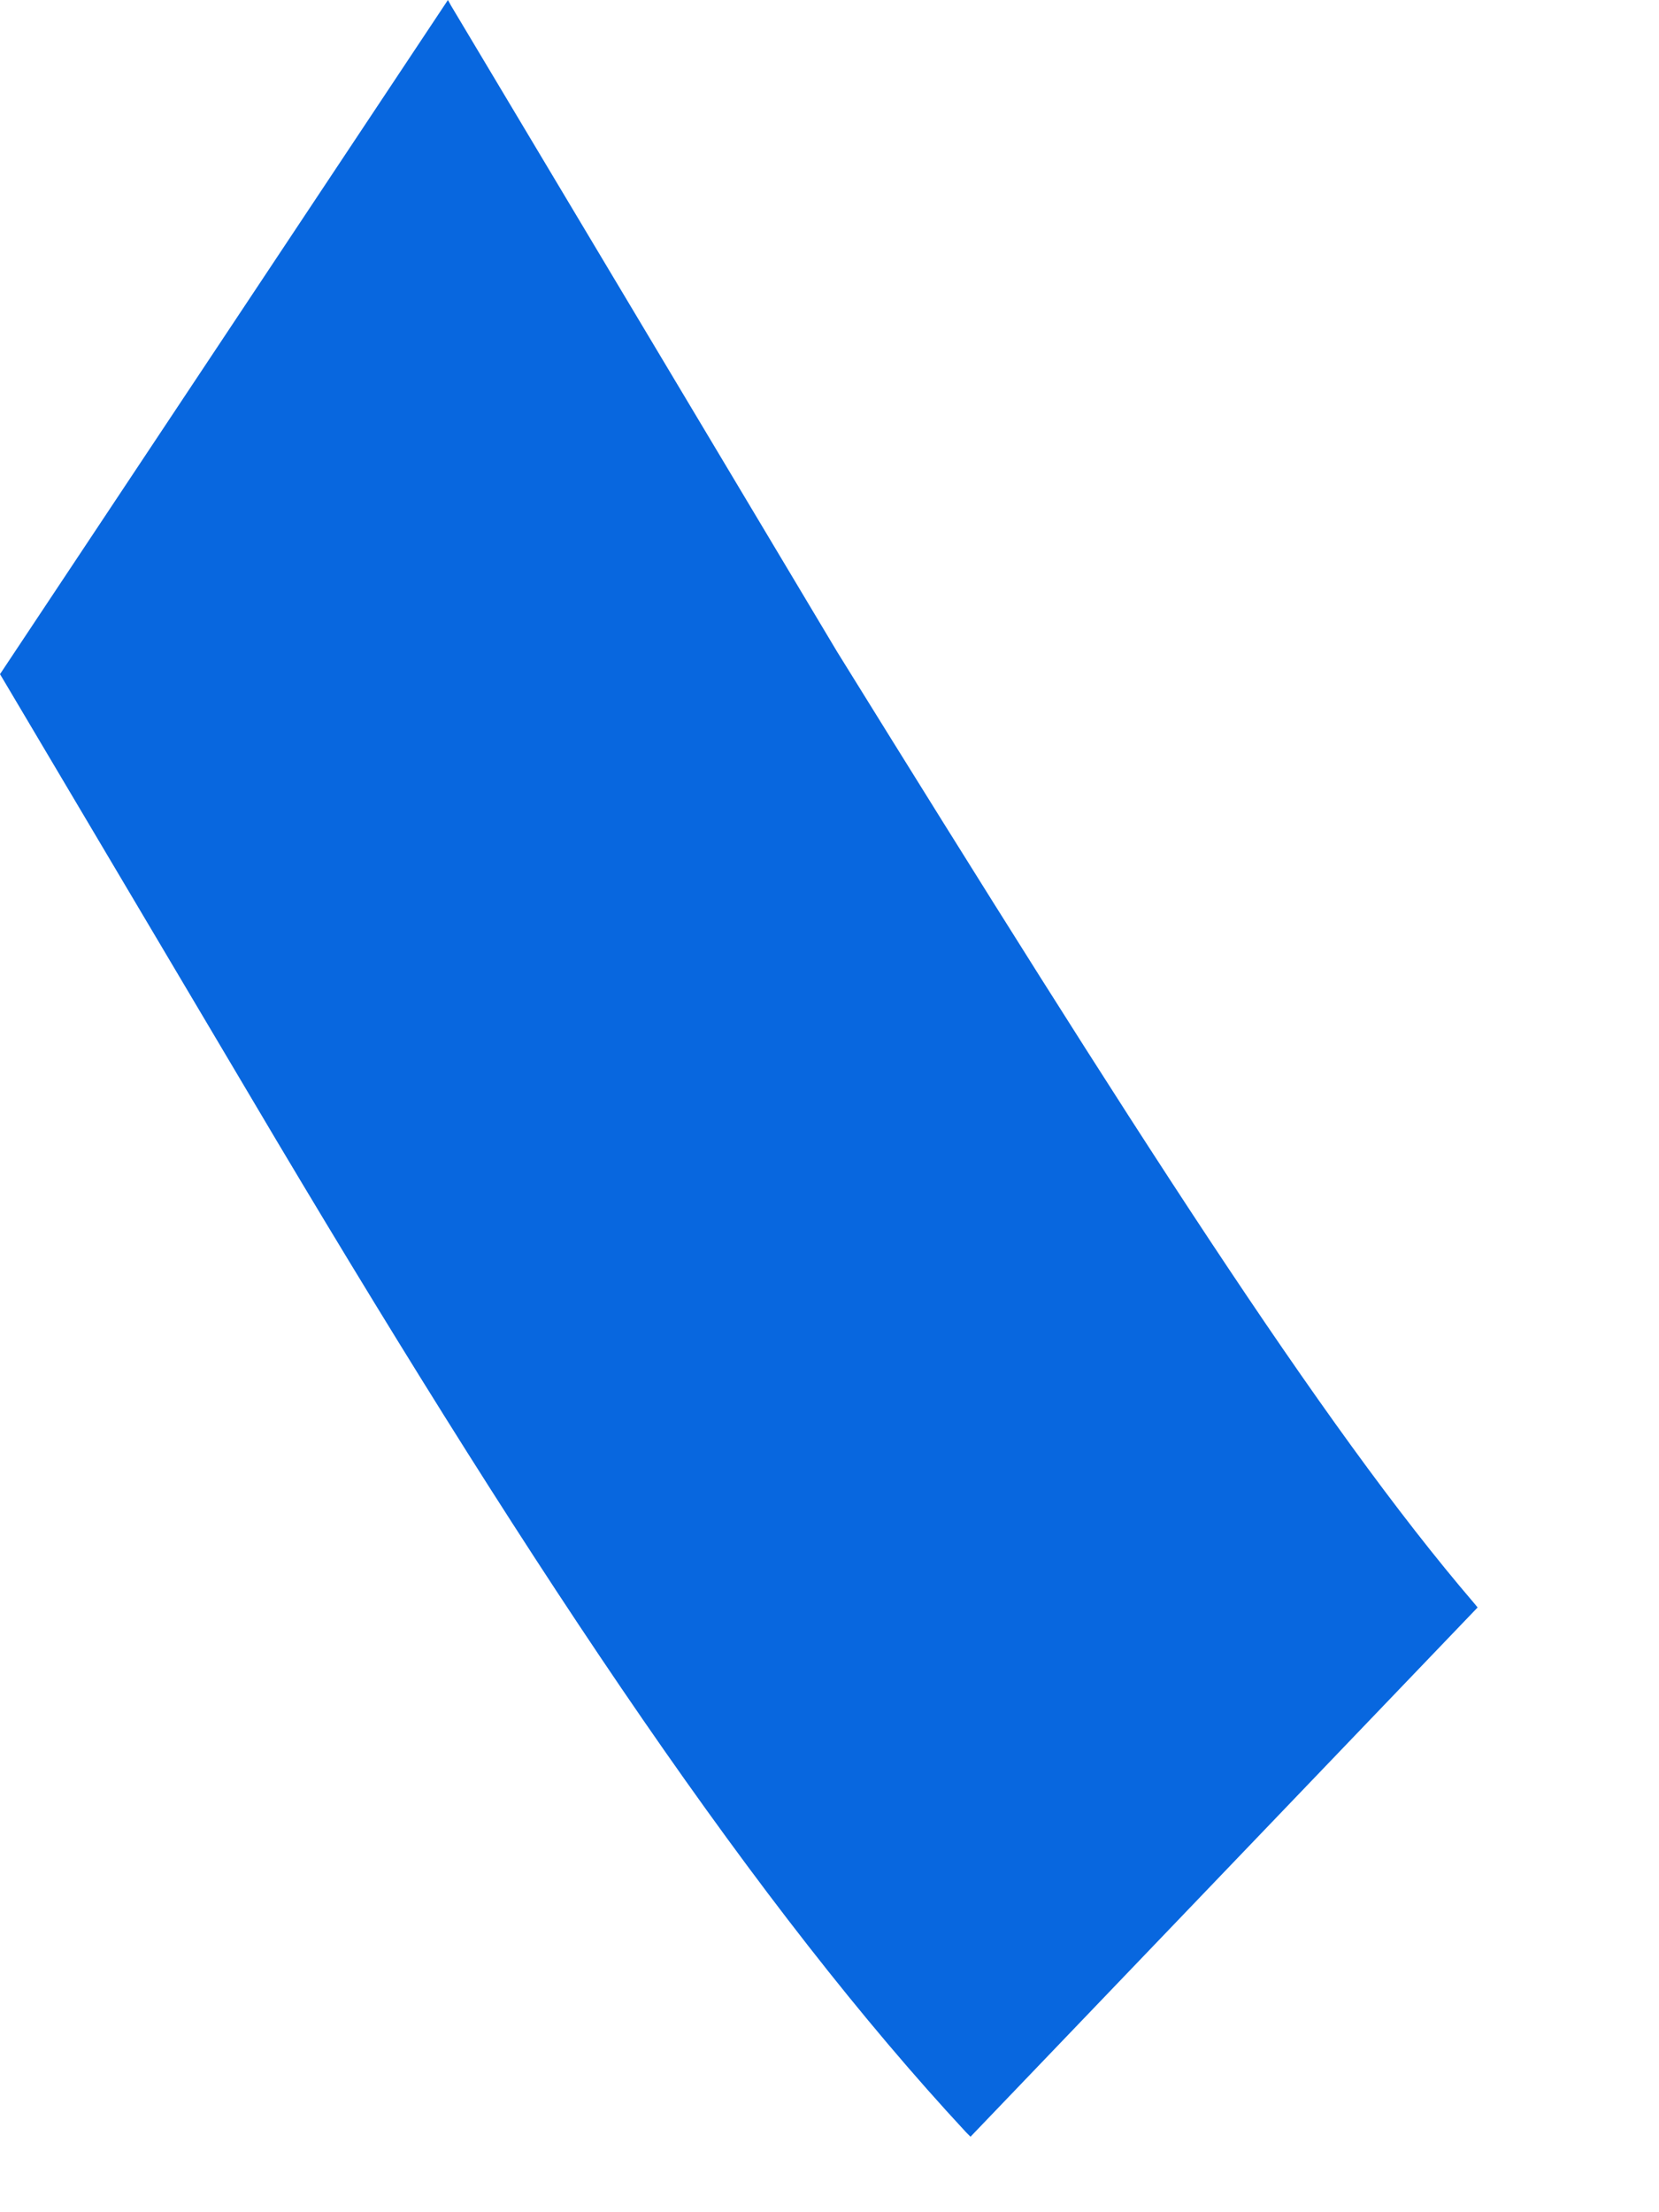 <?xml version="1.0" encoding="utf-8"?>
<svg xmlns="http://www.w3.org/2000/svg" fill="none" height="100%" overflow="visible" preserveAspectRatio="none" style="display: block;" viewBox="0 0 6 8" width="100%">
<path d="M5.33 5.796C4.78 5.154 4.098 4.084 3.027 2.356L1.631 0.02L1.62 0L0 2.438L0.012 2.458L1.001 4.126C1.96 5.736 2.741 6.9 3.494 7.711L3.51 7.727L5.344 5.813C5.339 5.807 5.335 5.802 5.33 5.796Z" fill="url(#paint0_linear_0_58549)" id="Vector"/>
<defs>
<linearGradient gradientUnits="userSpaceOnUse" id="paint0_linear_0_58549" x1="172.365" x2="491.34" y1="152.369" y2="554.643">
<stop offset="0.277" stop-color="#0867DF"/>
<stop offset="1" stop-color="#0471E9"/>
</linearGradient>
</defs>
</svg>